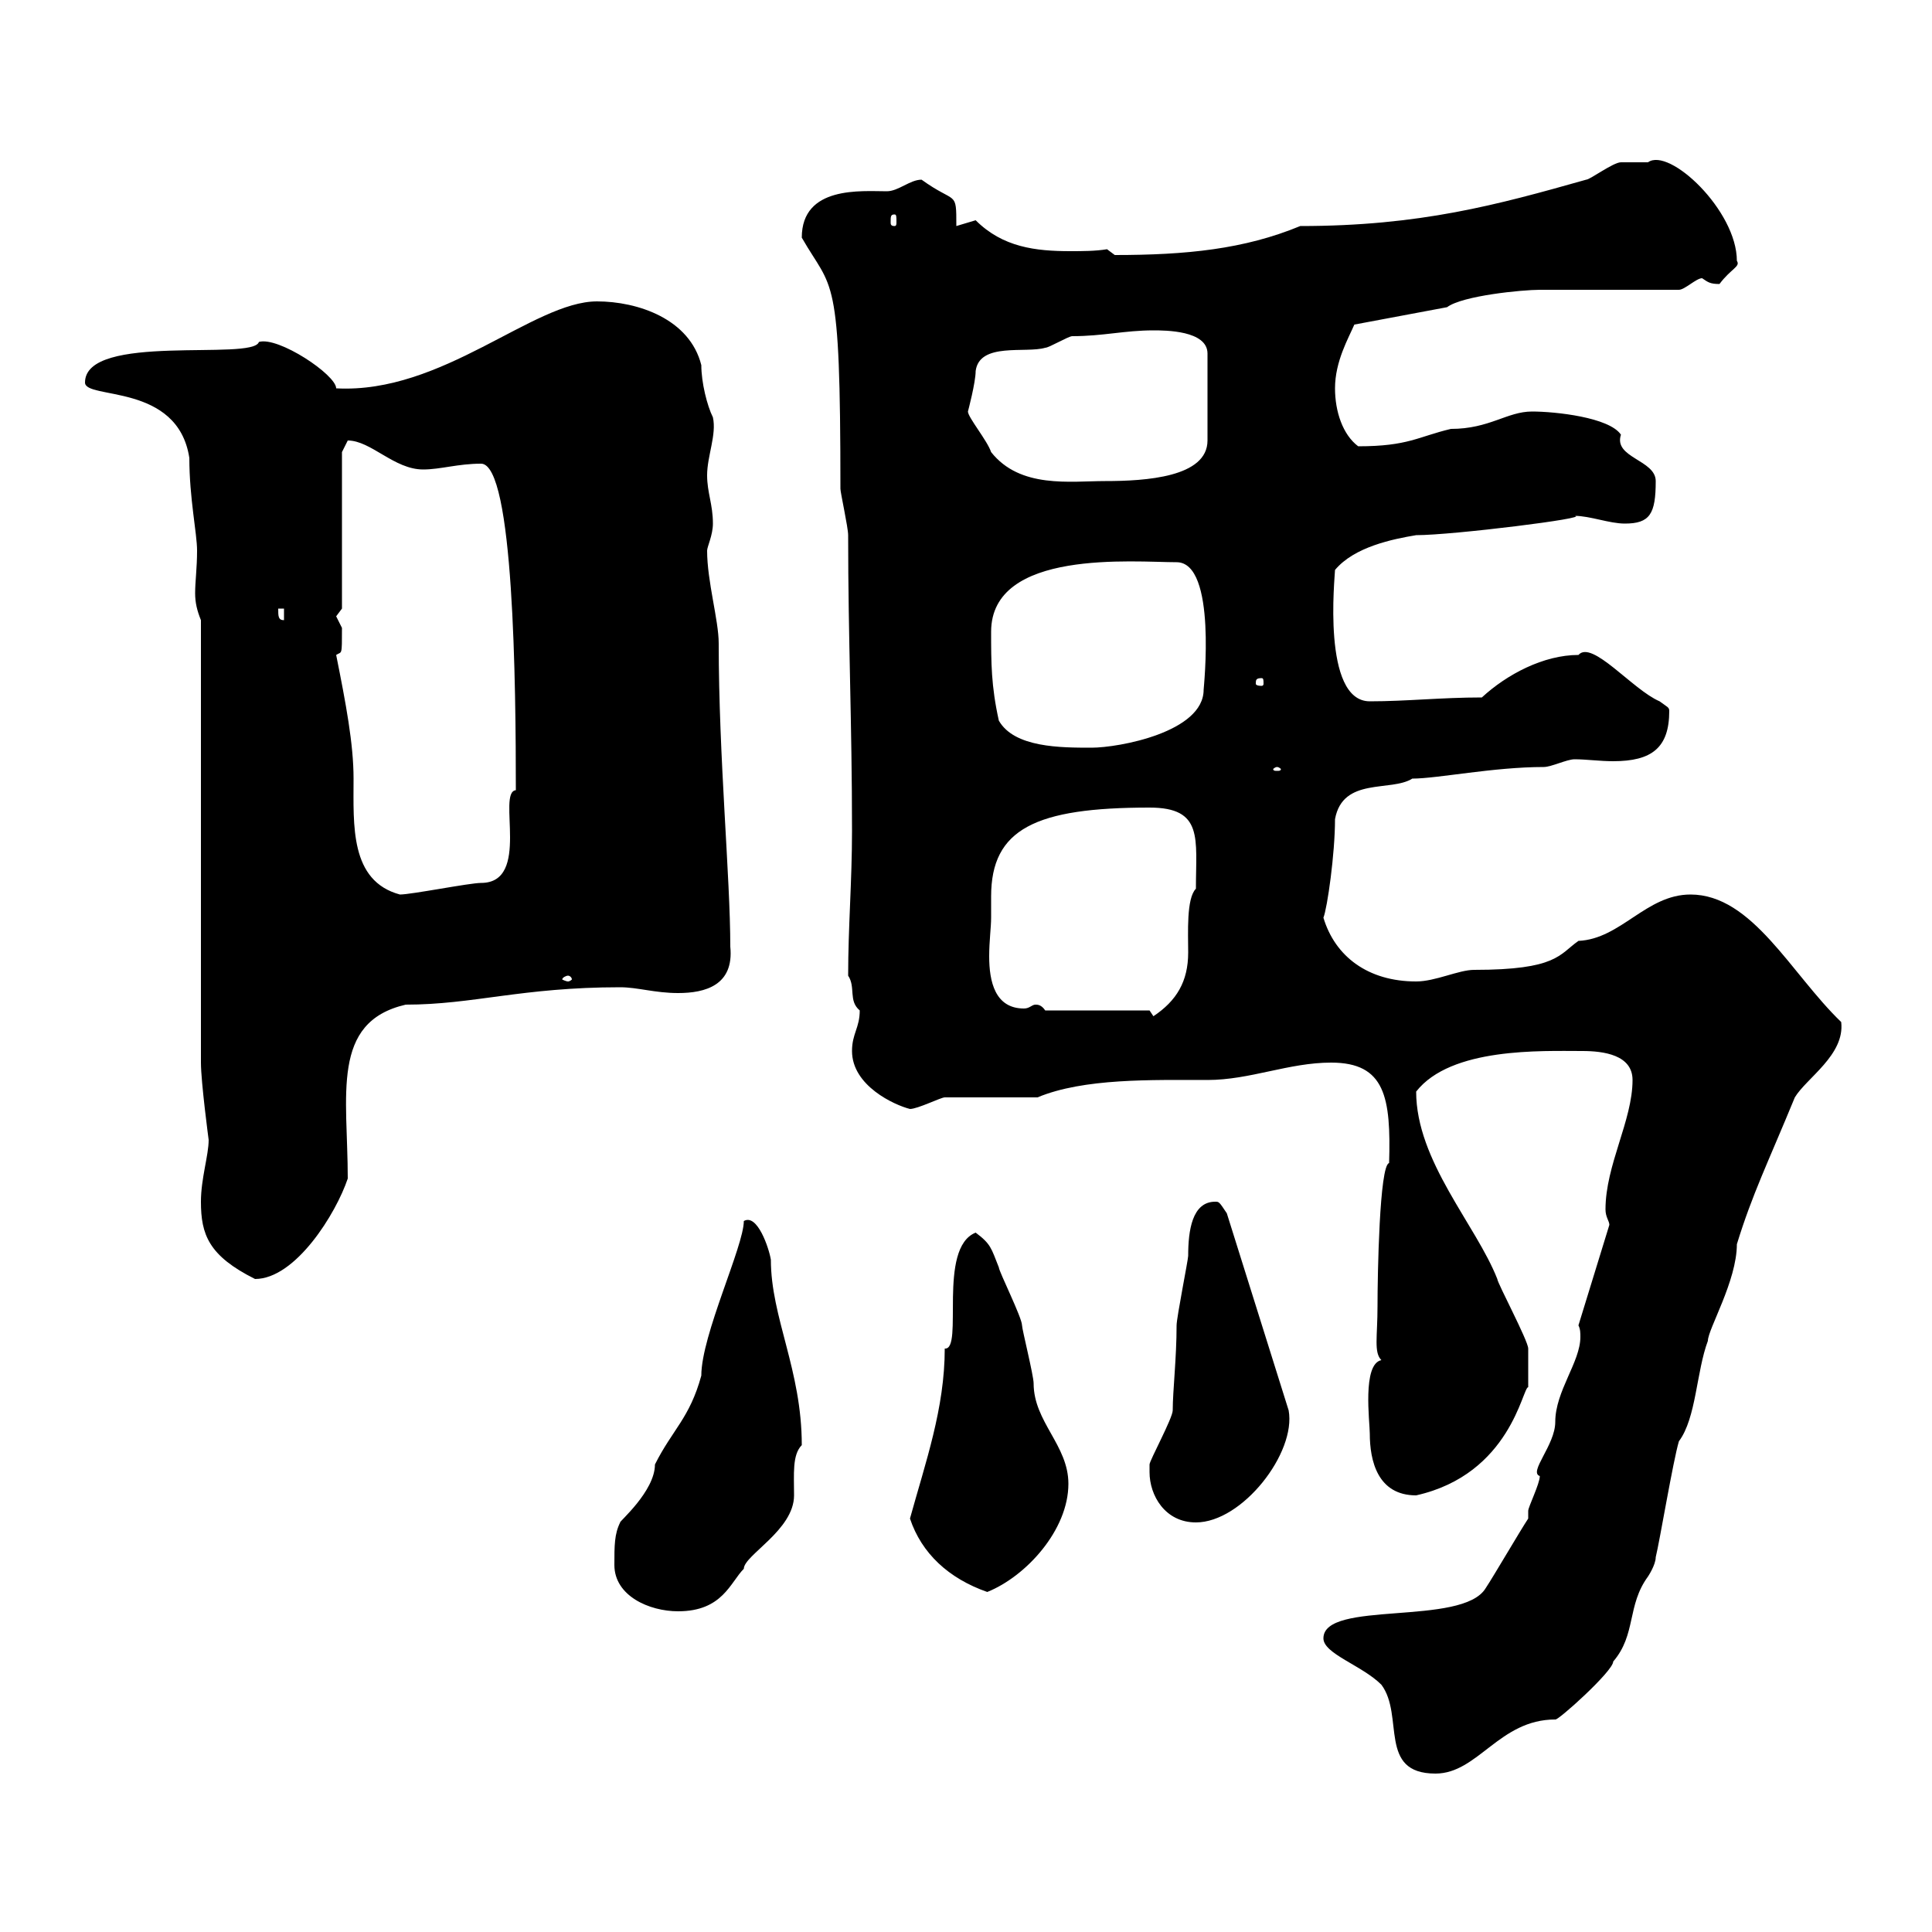 <svg xmlns="http://www.w3.org/2000/svg" xmlns:xlink="http://www.w3.org/1999/xlink" width="300" height="300"><path d="M205.50 254.40C205.50 256.80 211.50 258.60 214.50 261.60C218.10 266.40 213.90 275.40 222.90 275.40C229.50 275.40 232.80 267 241.50 267C241.80 267.30 250.50 259.50 250.50 258C254.10 253.80 252.60 249.30 255.90 244.80C255.90 244.80 257.10 243 257.10 241.80C257.70 239.40 259.80 226.80 260.70 223.80C263.40 220.20 263.40 213 265.20 208.20C265.20 206.40 269.70 198.90 269.70 193.20C272.10 185.40 274.50 180.60 278.70 170.40C280.50 167.40 286.50 163.80 285.90 158.70C278.10 151.20 272.10 138.90 262.50 138.90C255.60 138.90 251.70 145.80 245.10 146.10C242.10 148.20 241.80 150.60 228.90 150.60C226.50 150.60 222.90 152.40 219.90 152.40C212.40 152.40 207.30 148.50 205.50 142.50C206.10 141 207.30 132.60 207.30 127.20C208.50 120.60 216 123 219.30 120.90C223.20 120.90 231.90 119.10 239.70 119.10C240.90 119.10 243.30 117.90 244.50 117.90C246.30 117.90 248.40 118.20 250.50 118.20C256.50 118.20 259.20 116.10 259.20 110.40C259.20 109.80 258.90 109.80 257.70 108.90C253.50 107.10 247.20 99.30 245.10 101.70C239.70 101.70 234 104.70 230.10 108.30C223.80 108.30 218.40 108.90 212.70 108.90C205.20 108.90 207.30 89.40 207.30 88.50C210.30 84.90 216.30 83.70 219.90 83.10C225.60 83.10 247.20 80.40 244.50 80.10C246.90 80.10 249.90 81.30 252.30 81.30C256.20 81.30 257.10 79.80 257.10 74.70C257.10 71.40 250.50 71.10 251.70 67.50C249.90 64.80 241.50 63.90 237.90 63.90C234 63.90 231.30 66.60 225.30 66.60C220.20 67.80 218.70 69.30 210.90 69.30C208.50 67.50 207.30 63.90 207.30 60.30C207.30 56.10 209.40 52.50 210.30 50.40L224.70 47.70C227.10 45.90 236.40 45 239.10 45C242.70 45 257.10 45 260.70 45C261.60 45 263.40 43.20 264.30 43.20C265.20 43.80 265.50 44.10 267 44.10C268.80 41.70 270.30 41.40 269.70 40.50C269.70 32.70 259.20 22.80 255.90 25.20C254.10 25.20 251.70 25.20 251.70 25.20C250.50 25.20 246.90 27.90 246.30 27.90C232.50 31.80 220.50 35.10 201.90 35.10C193.20 38.70 184.20 39.60 173.10 39.60C173.10 39.60 171.90 38.70 171.90 38.70C170.10 39 168 39 166.20 39C160.80 39 155.70 38.40 151.50 34.20C151.50 34.20 148.50 35.10 148.50 35.10C148.50 29.40 148.50 31.80 143.10 27.90C141.30 27.90 139.50 29.70 137.70 29.70C133.80 29.70 124.50 28.80 124.50 36.90C129.30 45.30 130.50 41.70 130.50 75.90C130.50 76.50 131.70 81.90 131.70 83.10C131.70 99.30 132.30 112.20 132.30 129C132.30 136.80 131.70 144 131.70 151.50C132.90 153.30 131.70 155.40 133.50 156.90C133.50 159.60 132.30 160.50 132.30 163.20C132.30 168.60 138.90 171.60 141.30 172.20C142.50 172.20 146.10 170.40 146.70 170.40C148.50 170.40 159.30 170.40 161.10 170.40C168.30 167.40 178.80 167.70 187.50 167.70C194.10 167.70 200.10 165 206.70 165C215.10 165 216 170.40 215.70 180.60C214.20 180.90 213.90 198 213.90 202.80C213.90 207.60 213.30 210 214.50 211.20C211.50 211.80 212.70 220.80 212.70 222.60C212.70 226.80 213.90 232.20 219.90 232.20C234.60 228.90 236.40 215.40 237.30 215.40C237.30 214.80 237.30 211.50 237.30 209.40C237.30 208.20 232.50 199.20 232.50 198.60C229.20 190.20 219.90 180.30 219.90 169.50C225.30 162.60 239.40 163.20 245.70 163.20C249 163.20 253.50 163.80 253.50 167.70C253.50 174 249.30 180.90 249.30 187.80C249.30 189 249.90 189.60 249.90 190.20L245.10 205.80C245.40 206.40 245.40 207 245.40 207.60C245.40 211.50 241.50 216 241.50 220.80C241.50 224.40 237.30 228.60 239.10 229.20C239.10 230.40 237.30 234 237.30 234.60C237.30 234.60 237.30 235.80 237.30 235.80C236.10 237.60 231.90 244.80 230.70 246.60C227.10 252.60 205.50 248.40 205.50 254.40ZM95.40 243C95.40 247.80 100.80 250.20 105.30 250.20C112.20 250.20 113.40 245.70 115.50 243.60C115.50 241.50 123.30 237.60 123.30 232.20C123.30 228.90 123 225.90 124.50 224.40C124.50 212.70 119.70 204.60 119.70 195.60C119.40 193.80 117.60 188.40 115.50 189.60C115.50 193.50 108.90 207.30 108.90 213.60C107.10 220.20 104.40 222 101.70 227.40C101.70 231.60 96 236.40 96.30 236.40C95.40 238.20 95.40 240 95.40 243ZM141.30 235.80C143.10 241.20 147.30 245.10 153.30 247.20C159.30 244.80 165.90 237.60 165.90 230.40C165.90 224.40 160.50 220.80 160.50 214.80C160.50 213.60 158.70 206.40 158.70 205.80C158.70 204.60 155.10 197.40 155.10 196.80C153.90 193.80 153.90 193.20 151.50 191.40C145.50 193.80 149.70 209.70 146.70 209.40C146.70 218.70 143.70 227.10 141.30 235.80ZM178.50 228.60C178.50 232.20 180.90 236.40 185.70 236.40C192.90 236.40 201.30 225.60 200.10 219L190.50 188.40C189.30 186.60 189.30 186.60 188.70 186.60C185.10 186.60 184.50 191.10 184.50 195C184.50 195.60 182.70 204.60 182.70 205.80C182.70 210.90 182.10 216 182.10 219C182.10 220.20 178.50 226.80 178.50 227.40C178.50 227.40 178.50 228.60 178.50 228.60ZM31.20 186.60C31.20 191.70 32.40 195 39.60 198.60C45.90 198.60 52.20 188.40 54 183C54 170.10 51.30 158.70 63 156C73.50 156 81 153.30 96.30 153.30C99 153.30 101.70 154.20 105.30 154.20C109.50 154.20 114 153 113.40 147C113.40 136.20 111.60 117.60 111.60 99.90C111.60 96.30 109.80 90.30 109.80 85.50C109.80 84.90 110.70 83.10 110.70 81.30C110.70 78.30 109.80 76.50 109.80 73.80C109.80 70.80 111.30 67.50 110.70 64.80C109.80 63 108.90 59.40 108.90 56.70C107.10 49.50 99 46.80 92.70 46.80C82.80 46.80 68.70 61.20 52.20 60.30C52.20 58.20 43.20 52.20 40.20 53.10C39.30 56.10 13.20 51.60 13.20 59.40C13.20 62.10 27.60 59.40 29.40 71.10C29.40 77.40 30.60 82.80 30.60 85.50C30.60 88.20 30.30 90.30 30.30 92.10C30.30 93.60 30.60 94.80 31.20 96.30L31.20 165C31.20 168 32.40 177 32.40 177C32.40 179.40 31.20 183 31.20 186.60ZM178.50 156.90L162.30 156.90C161.70 156 161.10 156 160.80 156C160.20 156 159.90 156.60 159 156.60C154.50 156.60 153.60 152.40 153.60 148.50C153.60 146.10 153.90 144 153.90 142.50C153.90 141.60 153.90 140.40 153.90 139.20C153.90 128.70 160.80 125.40 178.50 125.40C186.90 125.40 185.70 130.20 185.70 138C184.20 139.50 184.50 144.90 184.50 147.90C184.50 152.40 182.70 155.40 179.10 157.80C179.10 157.80 178.50 156.90 178.50 156.90ZM88.20 151.50C88.50 151.50 88.80 151.80 88.80 152.10C88.80 152.10 88.50 152.40 88.20 152.40C87.90 152.40 87.30 152.10 87.30 152.10C87.30 151.80 87.90 151.50 88.20 151.50ZM52.20 101.70C53.10 101.10 53.10 102 53.10 97.50C53.10 97.50 52.20 95.70 52.20 95.70C52.20 95.70 53.10 94.50 53.10 94.50L53.10 70.20C53.10 70.20 54 68.40 54 68.40C57.60 68.40 61.20 72.90 65.70 72.90C68.40 72.90 71.10 72 74.70 72C79.80 72 80.10 106.50 80.10 122.70C77.10 123 82.50 137.10 74.70 137.10C72.90 137.10 63.90 138.90 62.10 138.90C54.30 136.80 54.90 128.10 54.90 120.90C54.90 115.50 53.70 109.20 52.20 101.70ZM198.30 119.10C198.60 119.10 198.90 119.40 198.90 119.40C198.90 119.70 198.60 119.70 198.30 119.70C198 119.70 197.70 119.70 197.70 119.40C197.70 119.40 198 119.10 198.30 119.10ZM155.10 111.90C153.90 106.50 153.90 102.90 153.90 98.10C153.90 85.20 176.10 87.30 182.70 87.30C189 87.30 186.90 106.80 186.90 107.10C186.90 113.70 173.70 116.10 169.50 116.10C164.70 116.10 157.50 116.10 155.10 111.90ZM195.90 105.30C196.20 105.30 196.20 105.60 196.20 106.20C196.20 106.20 196.20 106.50 195.90 106.50C195 106.50 195 106.20 195 106.20C195 105.60 195 105.30 195.90 105.30ZM43.20 94.50L44.10 94.50L44.10 96.30C43.20 96.30 43.20 95.70 43.20 94.50ZM150.30 63.90C150.30 63.90 151.50 59.40 151.50 57.60C152.10 53.10 159.30 54.90 162.30 54C162.90 54 165.90 52.20 166.50 52.20C171.30 52.20 174.60 51.30 179.10 51.30C180.90 51.30 187.50 51.30 187.50 54.90L187.50 68.40C187.50 74.10 177.90 74.70 171.60 74.70C166.20 74.70 158.40 75.90 153.90 70.20C153.30 68.40 150.30 64.80 150.30 63.90ZM138.90 33.30C139.20 33.30 139.20 33.60 139.20 34.50C139.20 34.80 139.20 35.10 138.90 35.10C138.30 35.10 138.30 34.80 138.30 34.50C138.30 33.60 138.30 33.30 138.90 33.30Z"/></svg>